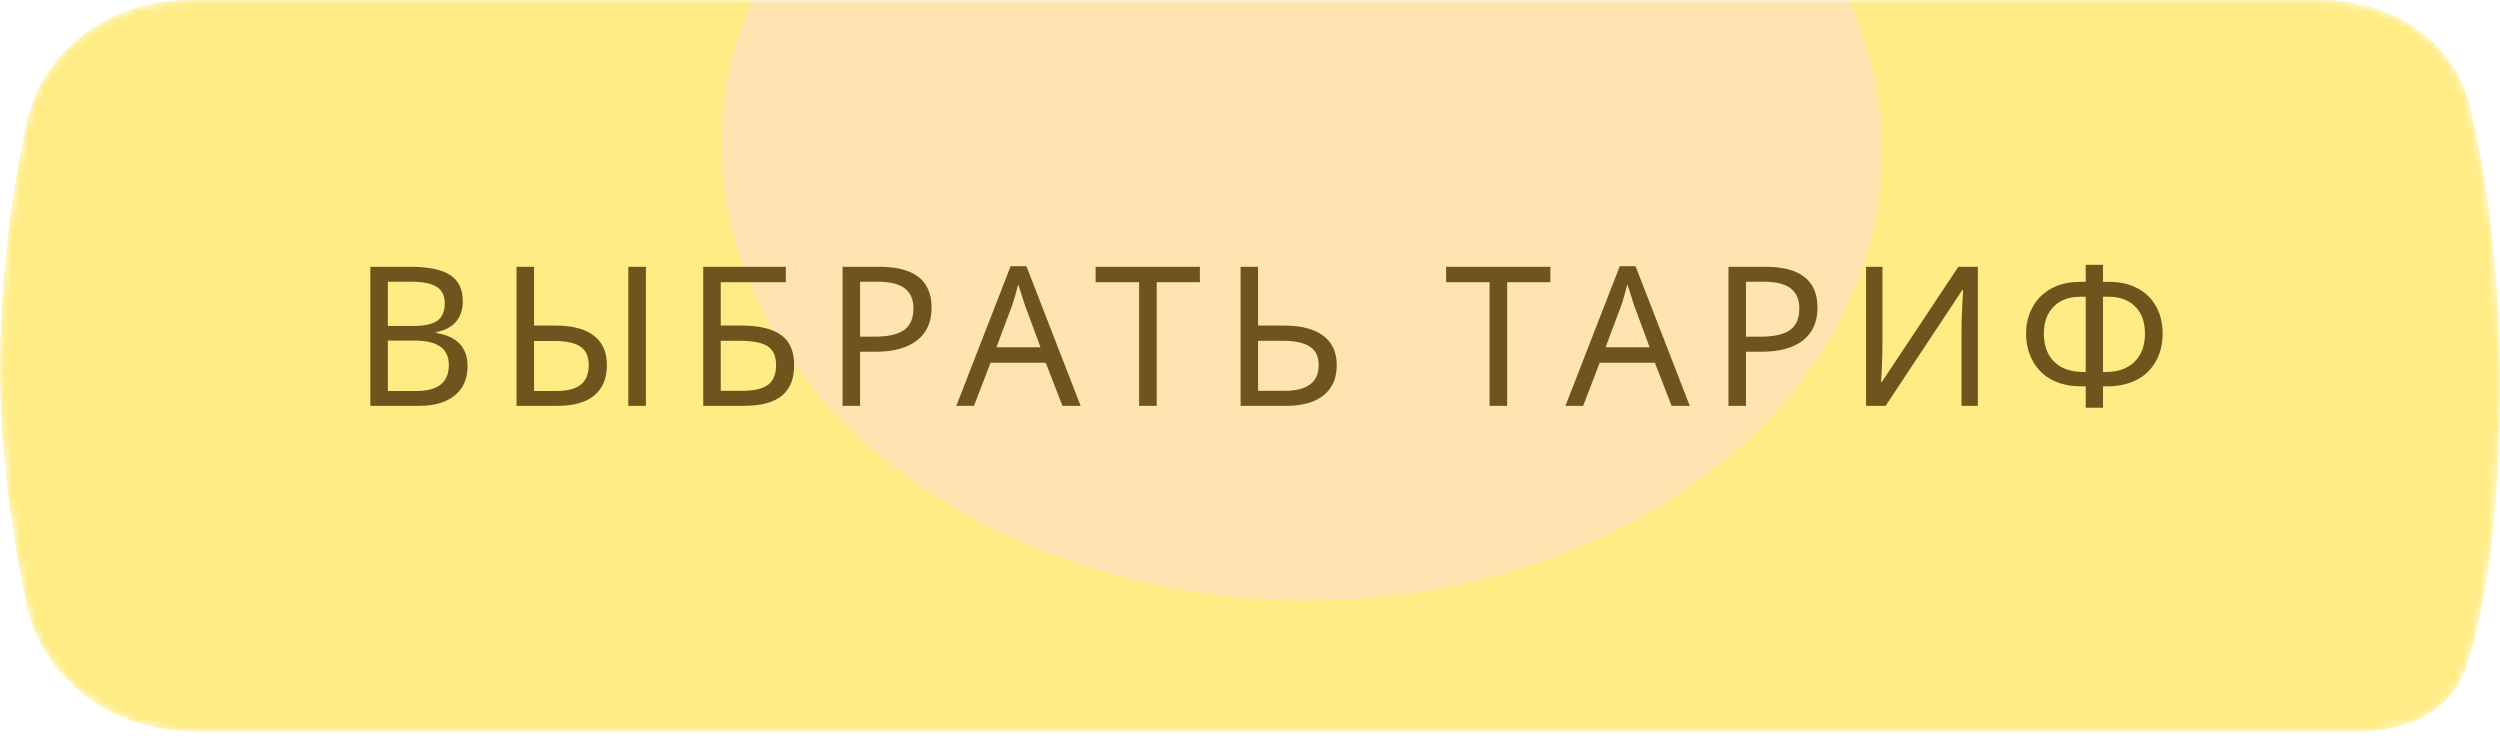 <?xml version="1.0" encoding="UTF-8"?> <svg xmlns="http://www.w3.org/2000/svg" width="308" height="91" viewBox="0 0 308 91" fill="none"><mask id="mask0_289_2" style="mask-type:alpha" maskUnits="userSpaceOnUse" x="0" y="0" width="308" height="91"><path d="M3.212 15.321C5.195 5.957 13.759 0 23.332 0H286.027C294.526 0 302.244 4.795 304.271 13.049C306.188 20.852 308 32.206 308 47.239C308 65.127 305.91 75.886 303.845 82.15C302.039 87.628 296.635 90.099 290.868 90.099H23.762C13.978 90.099 5.249 83.897 3.23 74.324C1.577 66.485 0.053 56.461 0.002 45.988C-0.057 34.055 1.506 23.377 3.212 15.321Z" fill="#EFC677"></path></mask><g mask="url(#mask0_289_2)"><g filter="url(#filter0_ii_289_2)"><path d="M3.212 15.321C5.195 5.957 13.759 0 23.332 0H286.027C294.526 0 302.244 4.795 304.271 13.049C306.188 20.852 308 32.206 308 47.239C308 65.127 305.91 75.886 303.845 82.15C302.039 87.628 296.635 90.099 290.868 90.099H23.762C13.978 90.099 5.249 83.897 3.23 74.324C1.577 66.485 0.053 56.461 0.002 45.988C-0.057 34.055 1.506 23.377 3.212 15.321Z" fill="#FFEC85"></path></g><g filter="url(#filter1_f_289_2)"><ellipse cx="71.483" cy="55.795" rx="71.483" ry="55.795" transform="matrix(1 0.01 -0.006 1 89.24 -38.326)" fill="#FFE4B1"></ellipse></g></g><path d="M45.627 32.867H50.514C52.811 32.867 54.467 33.211 55.483 33.898C56.506 34.578 57.018 35.648 57.018 37.109C57.018 38.125 56.741 38.965 56.186 39.629C55.631 40.285 54.823 40.711 53.76 40.906V41.023C55.081 41.25 56.049 41.707 56.666 42.395C57.291 43.082 57.604 43.992 57.604 45.125C57.604 46.656 57.081 47.852 56.034 48.711C54.987 49.57 53.526 50 51.651 50H45.627V32.867ZM47.784 40.156H50.948C52.291 40.156 53.268 39.941 53.877 39.512C54.487 39.082 54.791 38.363 54.791 37.355C54.791 36.418 54.456 35.742 53.784 35.328C53.12 34.914 52.065 34.707 50.62 34.707H47.784V40.156ZM47.784 41.961V48.172H51.241C52.616 48.172 53.635 47.906 54.299 47.375C54.963 46.844 55.295 46.039 55.295 44.961C55.295 43.938 54.944 43.184 54.241 42.699C53.538 42.207 52.483 41.961 51.077 41.961H47.784ZM74.769 44.984C74.769 46.602 74.254 47.844 73.223 48.711C72.199 49.57 70.691 50 68.699 50H63.637V32.867H65.793V40.109H68.43C70.5 40.109 72.074 40.52 73.152 41.34C74.231 42.16 74.769 43.375 74.769 44.984ZM65.793 48.172H68.5C69.891 48.172 70.91 47.91 71.559 47.387C72.207 46.855 72.531 46.055 72.531 44.984C72.531 43.938 72.195 43.18 71.523 42.711C70.852 42.242 69.742 42.008 68.195 42.008H65.793V48.172ZM79.574 50H77.406V32.867H79.574V50ZM97.841 44.984C97.841 46.672 97.334 47.93 96.318 48.758C95.302 49.586 93.748 50 91.654 50H86.638V32.867H96.81V34.766H88.794V40.109H91.338C93.525 40.109 95.154 40.496 96.224 41.27C97.302 42.043 97.841 43.281 97.841 44.984ZM88.794 48.148H91.431C92.9 48.148 93.963 47.902 94.619 47.41C95.283 46.91 95.615 46.102 95.615 44.984C95.615 43.891 95.271 43.117 94.584 42.664C93.896 42.211 92.728 41.984 91.08 41.984H88.794V48.148ZM114.773 37.906C114.773 39.656 114.175 41 112.98 41.938C111.784 42.867 110.101 43.332 107.929 43.332H105.96V50H103.804V32.867H108.339C112.628 32.867 114.773 34.547 114.773 37.906ZM105.96 41.48H107.683C109.386 41.48 110.62 41.207 111.386 40.66C112.152 40.105 112.534 39.219 112.534 38C112.534 36.898 112.179 36.074 111.468 35.527C110.757 34.98 109.648 34.707 108.14 34.707H105.96V41.48ZM130.895 50L128.833 44.691H122.036L119.997 50H117.817L124.509 32.797H126.454L133.134 50H130.895ZM128.188 42.781L126.266 37.59L125.446 35.023C125.212 35.961 124.966 36.816 124.708 37.59L122.762 42.781H128.188ZM142.506 50H140.338V34.766H134.983V32.867H147.827V34.766H142.506V50ZM164.688 44.984C164.688 46.594 164.148 47.832 163.07 48.699C161.992 49.566 160.461 50 158.477 50H152.84V32.867H154.996V40.109H158.207C160.309 40.109 161.914 40.527 163.023 41.363C164.133 42.191 164.688 43.398 164.688 44.984ZM154.996 48.148H158.266C161.062 48.148 162.461 47.094 162.461 44.984C162.461 43.945 162.102 43.188 161.383 42.711C160.672 42.227 159.527 41.984 157.949 41.984H154.996V48.148ZM185.683 50H183.515V34.766H178.159V32.867H191.003V34.766H185.683V50ZM205.942 50L203.88 44.691H197.083L195.044 50H192.864L199.555 32.797H201.501L208.18 50H205.942ZM203.235 42.781L201.313 37.59L200.493 35.023C200.259 35.961 200.013 36.816 199.755 37.59L197.809 42.781H203.235ZM223.916 37.906C223.916 39.656 223.319 41 222.123 41.938C220.928 42.867 219.245 43.332 217.073 43.332H215.104V50H212.948V32.867H217.483C221.772 32.867 223.916 34.547 223.916 37.906ZM215.104 41.48H216.827C218.53 41.48 219.764 41.207 220.53 40.66C221.295 40.105 221.678 39.219 221.678 38C221.678 36.898 221.323 36.074 220.612 35.527C219.901 34.98 218.791 34.707 217.284 34.707H215.104V41.48ZM229.902 32.867H231.918V42.277C231.918 42.941 231.898 43.82 231.859 44.914C231.82 46.008 231.781 46.719 231.742 47.047H231.848L241.27 32.867H243.672V50H241.656V40.684C241.656 39.871 241.684 38.926 241.738 37.848C241.793 36.762 241.832 36.059 241.855 35.738H241.75L232.305 50H229.902V32.867ZM256.959 32.621H259.091V34.73H259.888C261.248 34.73 262.42 35.004 263.404 35.551C264.396 36.09 265.15 36.844 265.666 37.812C266.181 38.781 266.439 39.883 266.439 41.117C266.439 42.406 266.15 43.555 265.572 44.562C264.994 45.57 264.193 46.328 263.17 46.836C262.146 47.344 260.939 47.598 259.548 47.598H259.091V50.234H256.959V47.598H256.455C255.064 47.598 253.861 47.34 252.845 46.824C251.83 46.301 251.037 45.535 250.466 44.527C249.896 43.52 249.611 42.383 249.611 41.117C249.611 39.906 249.877 38.816 250.408 37.848C250.939 36.871 251.701 36.109 252.693 35.562C253.685 35.008 254.853 34.73 256.197 34.73H256.959V32.621ZM259.091 45.828H259.384C260.923 45.828 262.119 45.41 262.97 44.574C263.83 43.73 264.259 42.57 264.259 41.094C264.259 39.688 263.861 38.582 263.064 37.777C262.275 36.965 261.17 36.559 259.748 36.559H259.091V45.828ZM256.959 36.559H256.314C254.9 36.559 253.795 36.969 252.998 37.789C252.201 38.602 251.802 39.703 251.802 41.094C251.802 42.57 252.228 43.73 253.08 44.574C253.931 45.41 255.138 45.828 256.701 45.828H256.959V36.559Z" fill="#71541D"></path><defs><filter id="filter0_ii_289_2" x="-4" y="0" width="316" height="90.099" filterUnits="userSpaceOnUse" color-interpolation-filters="sRGB"><feFlood flood-opacity="0" result="BackgroundImageFix"></feFlood><feBlend mode="normal" in="SourceGraphic" in2="BackgroundImageFix" result="shape"></feBlend><feColorMatrix in="SourceAlpha" type="matrix" values="0 0 0 0 0 0 0 0 0 0 0 0 0 0 0 0 0 0 127 0" result="hardAlpha"></feColorMatrix><feOffset dx="4"></feOffset><feGaussianBlur stdDeviation="2"></feGaussianBlur><feComposite in2="hardAlpha" operator="arithmetic" k2="-1" k3="1"></feComposite><feColorMatrix type="matrix" values="0 0 0 0 1 0 0 0 0 1 0 0 0 0 1 0 0 0 0.25 0"></feColorMatrix><feBlend mode="normal" in2="shape" result="effect1_innerShadow_289_2"></feBlend><feColorMatrix in="SourceAlpha" type="matrix" values="0 0 0 0 0 0 0 0 0 0 0 0 0 0 0 0 0 0 127 0" result="hardAlpha"></feColorMatrix><feOffset dx="-4"></feOffset><feGaussianBlur stdDeviation="2"></feGaussianBlur><feComposite in2="hardAlpha" operator="arithmetic" k2="-1" k3="1"></feComposite><feColorMatrix type="matrix" values="0 0 0 0 1 0 0 0 0 1 0 0 0 0 1 0 0 0 0.25 0"></feColorMatrix><feBlend mode="normal" in2="effect1_innerShadow_289_2" result="effect2_innerShadow_289_2"></feBlend></filter><filter id="filter1_f_289_2" x="23.905" y="-102.644" width="272.96" height="241.597" filterUnits="userSpaceOnUse" color-interpolation-filters="sRGB"><feFlood flood-opacity="0" result="BackgroundImageFix"></feFlood><feBlend mode="normal" in="SourceGraphic" in2="BackgroundImageFix" result="shape"></feBlend><feGaussianBlur stdDeviation="32.5" result="effect1_foregroundBlur_289_2"></feGaussianBlur></filter></defs></svg> 
